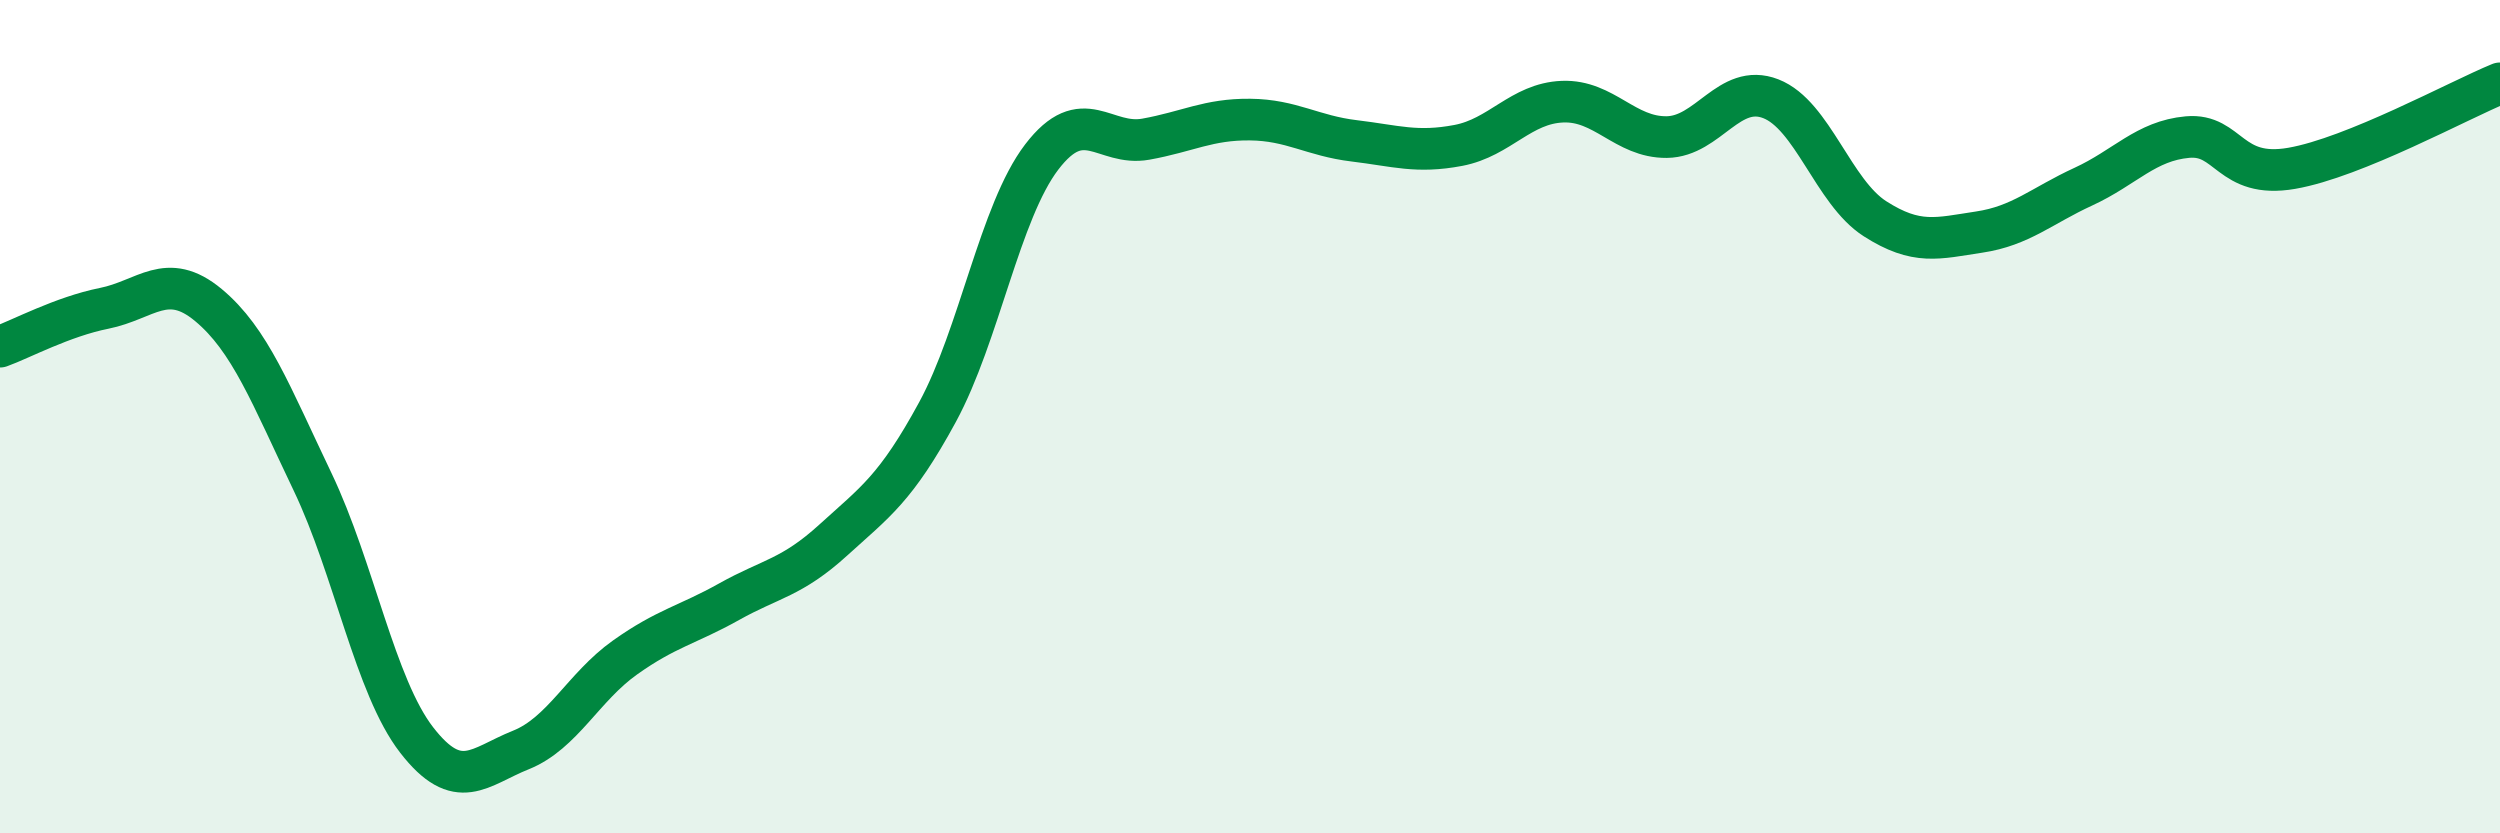 
    <svg width="60" height="20" viewBox="0 0 60 20" xmlns="http://www.w3.org/2000/svg">
      <path
        d="M 0,8.32 C 0.5,8.14 1.5,7.6 2.5,7.4 C 3.5,7.2 4,6.49 5,7.32 C 6,8.15 6.5,9.47 7.5,11.56 C 8.5,13.65 9,16.47 10,17.76 C 11,19.05 11.5,18.4 12.5,18 C 13.5,17.6 14,16.49 15,15.78 C 16,15.07 16.5,15 17.5,14.44 C 18.5,13.88 19,13.87 20,12.96 C 21,12.05 21.5,11.73 22.5,9.89 C 23.5,8.05 24,5.08 25,3.77 C 26,2.46 26.5,3.52 27.5,3.34 C 28.5,3.16 29,2.86 30,2.87 C 31,2.88 31.5,3.26 32.5,3.38 C 33.5,3.5 34,3.68 35,3.49 C 36,3.3 36.5,2.48 37.5,2.44 C 38.5,2.4 39,3.3 40,3.29 C 41,3.28 41.5,1.98 42.5,2.37 C 43.5,2.76 44,4.61 45,5.25 C 46,5.89 46.5,5.72 47.5,5.57 C 48.5,5.42 49,4.94 50,4.48 C 51,4.02 51.5,3.38 52.5,3.29 C 53.5,3.2 53.5,4.3 55,4.04 C 56.5,3.78 59,2.41 60,2L60 20L0 20Z"
        fill="#008740"
        opacity="0.1"
        stroke-linecap="round"
        stroke-linejoin="round"
      />
      <path
        d="M 0,8.32 C 0.5,8.14 1.5,7.6 2.5,7.4 C 3.5,7.2 4,6.49 5,7.32 C 6,8.15 6.5,9.47 7.5,11.56 C 8.5,13.65 9,16.47 10,17.76 C 11,19.05 11.5,18.4 12.5,18 C 13.5,17.6 14,16.49 15,15.78 C 16,15.07 16.5,15 17.5,14.44 C 18.5,13.88 19,13.87 20,12.96 C 21,12.05 21.5,11.73 22.5,9.89 C 23.5,8.05 24,5.08 25,3.77 C 26,2.46 26.5,3.52 27.5,3.34 C 28.5,3.16 29,2.86 30,2.87 C 31,2.88 31.5,3.26 32.5,3.38 C 33.5,3.5 34,3.68 35,3.49 C 36,3.3 36.5,2.48 37.5,2.44 C 38.5,2.4 39,3.3 40,3.29 C 41,3.28 41.5,1.98 42.5,2.37 C 43.5,2.76 44,4.61 45,5.25 C 46,5.89 46.5,5.72 47.5,5.57 C 48.5,5.42 49,4.94 50,4.48 C 51,4.02 51.5,3.38 52.5,3.29 C 53.5,3.2 53.5,4.3 55,4.04 C 56.5,3.78 59,2.41 60,2"
        stroke="#008740"
        stroke-width="1"
        fill="none"
        stroke-linecap="round"
        stroke-linejoin="round"
      />
    </svg>
  